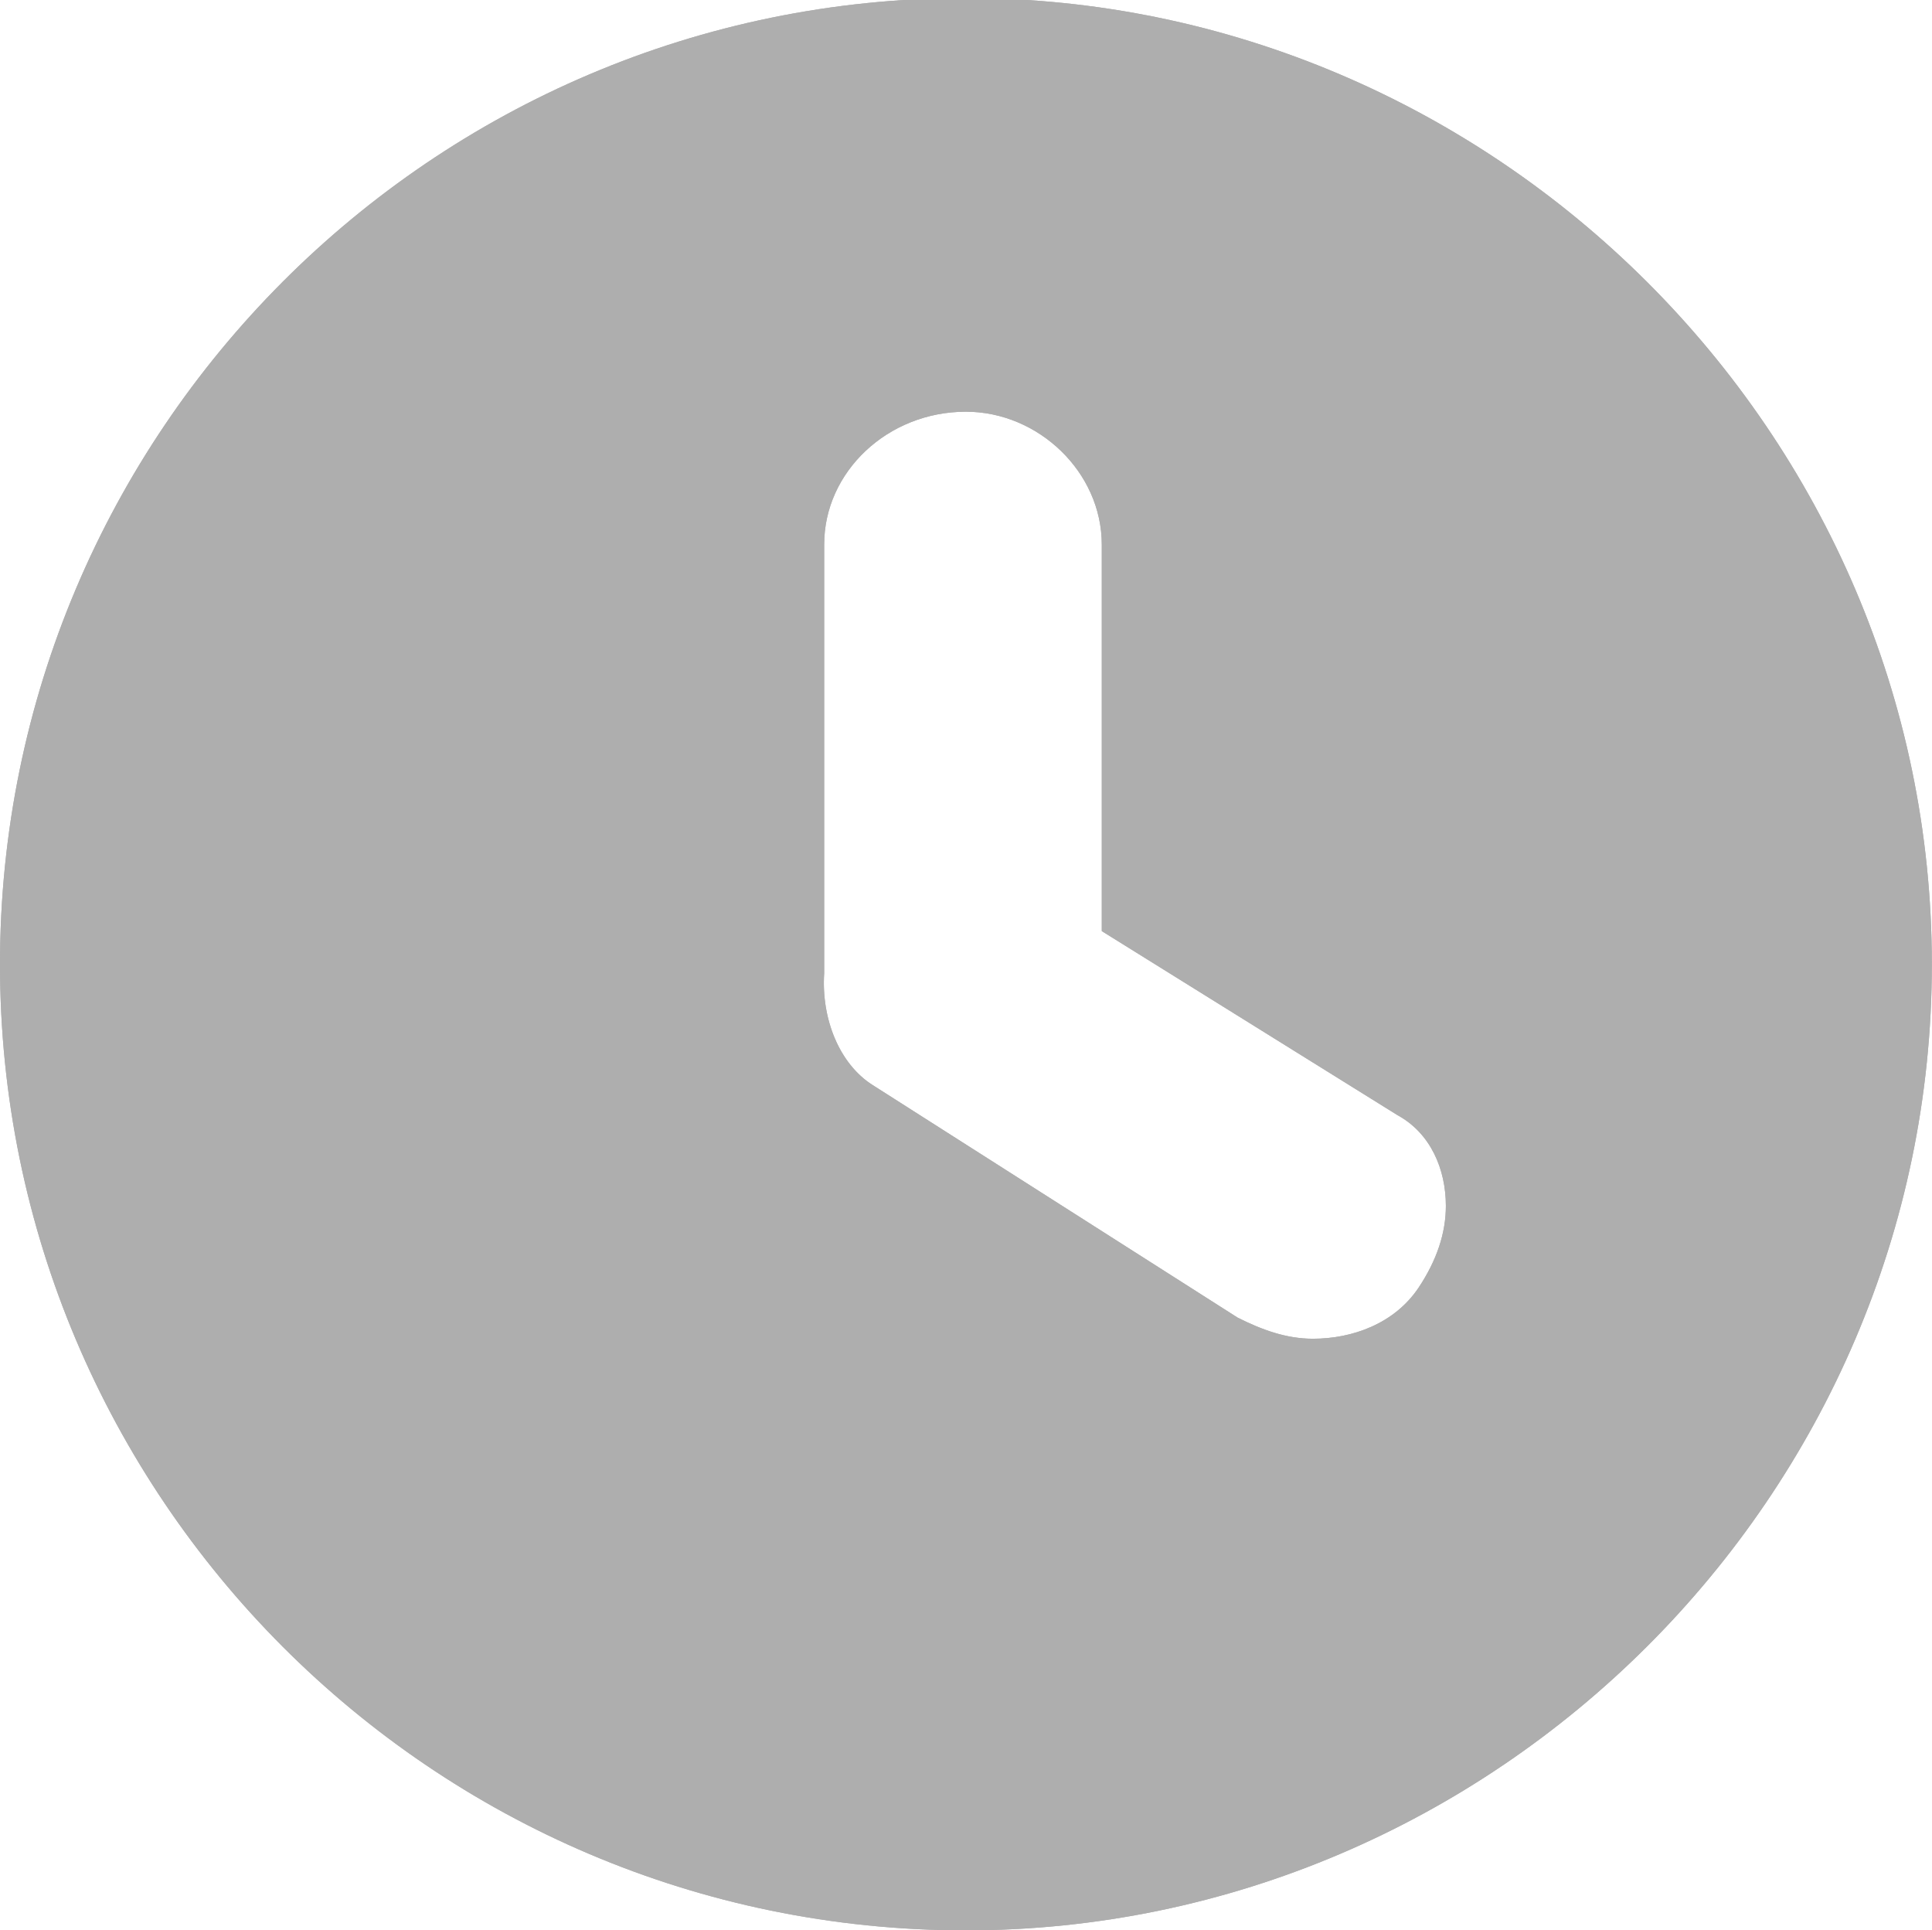 <?xml version="1.0" encoding="utf-8"?>
<!-- Generator: Adobe Illustrator 19.2.1, SVG Export Plug-In . SVG Version: 6.00 Build 0)  -->
<svg version="1.1" id="Layer_1" xmlns="http://www.w3.org/2000/svg" xmlns:xlink="http://www.w3.org/1999/xlink" x="0px" y="0px"
	 viewBox="0 0 12.813 12.8" enable-background="new 0 0 12.813 12.8" xml:space="preserve">
<g>
	<g>
		<g>
			<defs>
				<path id="SVGID_1_" d="M6.406,2.73c0.48,0,0.901,0.4,0.901,0.881v2.563l1.962,1.221c0.22,0.12,0.32,0.36,0.32,0.601
					c0,0.18-0.06,0.36-0.18,0.541c-0.16,0.24-0.44,0.34-0.701,0.34c-0.18,0-0.34-0.06-0.5-0.14L5.786,7.194
					c-0.22-0.14-0.34-0.44-0.32-0.741V3.611C5.465,3.13,5.886,2.73,6.406,2.73z M6.406-0.013C2.863-0.013,0,2.87,0,6.394
					S2.863,12.8,6.406,12.8c3.503,0,6.406-2.883,6.406-6.406S9.91-0.013,6.406-0.013z"/>
			</defs>
			<use xlink:href="#SVGID_1_"  overflow="visible" fill="#AEAEAE"/>
			<clipPath id="SVGID_2_">
				<use xlink:href="#SVGID_1_"  overflow="visible"/>
			</clipPath>
			<rect x="-1.001" y="-1.014" clip-path="url(#SVGID_2_)" fill="#AEAEAE" width="14.815" height="14.815"/>
		</g>
	</g>
</g>
</svg>
